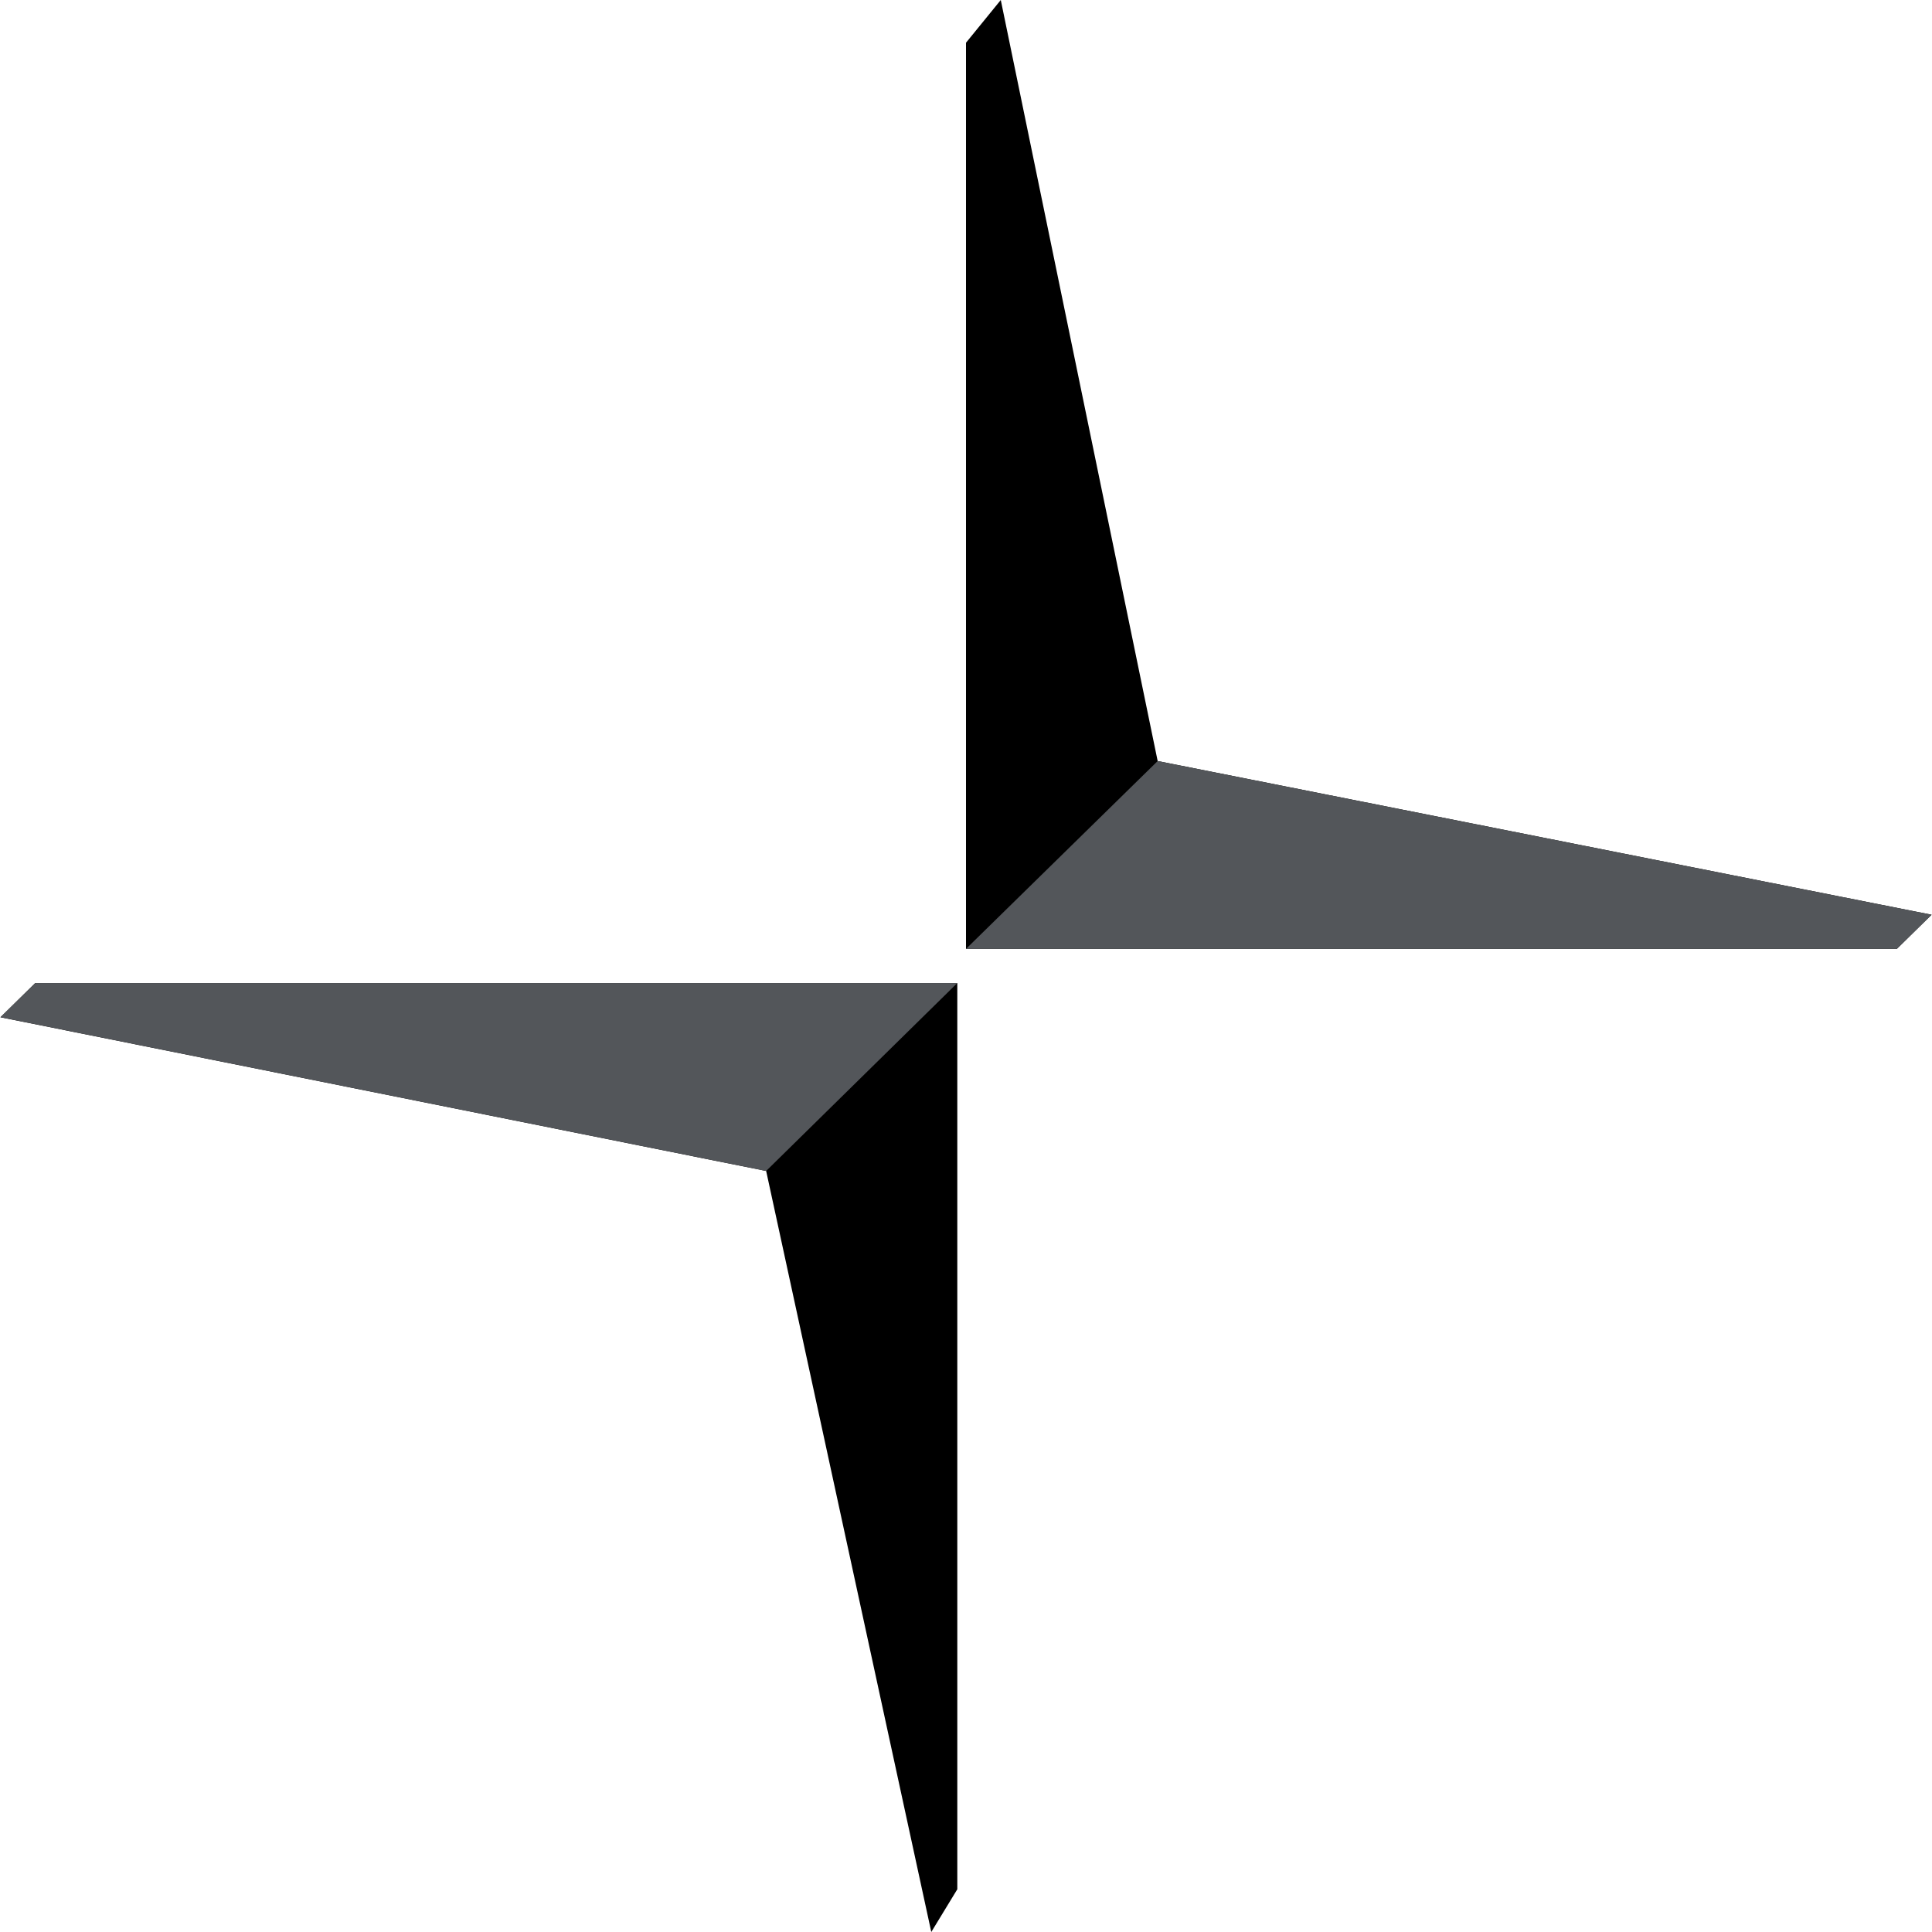<svg width="34" height="34" viewBox="0 0 34 34" fill="none" xmlns="http://www.w3.org/2000/svg">
<g clip-path="url(#clip0_5235_55895)">
<path d="M17 16.699V0.752L17.612 0L20.373 13.393L33.993 16.098L33.381 16.699H17ZM16.847 17.301V33.248L16.389 34L13.483 20.607L0.008 17.902L0.62 17.301H16.847Z" fill="black"/>
<path d="M17 16.699H33.381L33.993 16.098L20.373 13.393L17 16.699ZM16.847 17.3H0.62L0.008 17.901L13.483 20.607L16.847 17.3Z" fill="#53565A"/>
</g>
<defs>
<clipPath id="clip0_5235_55895">
<rect width="34" height="34" fill="white"/>
</clipPath>
</defs>
</svg>
